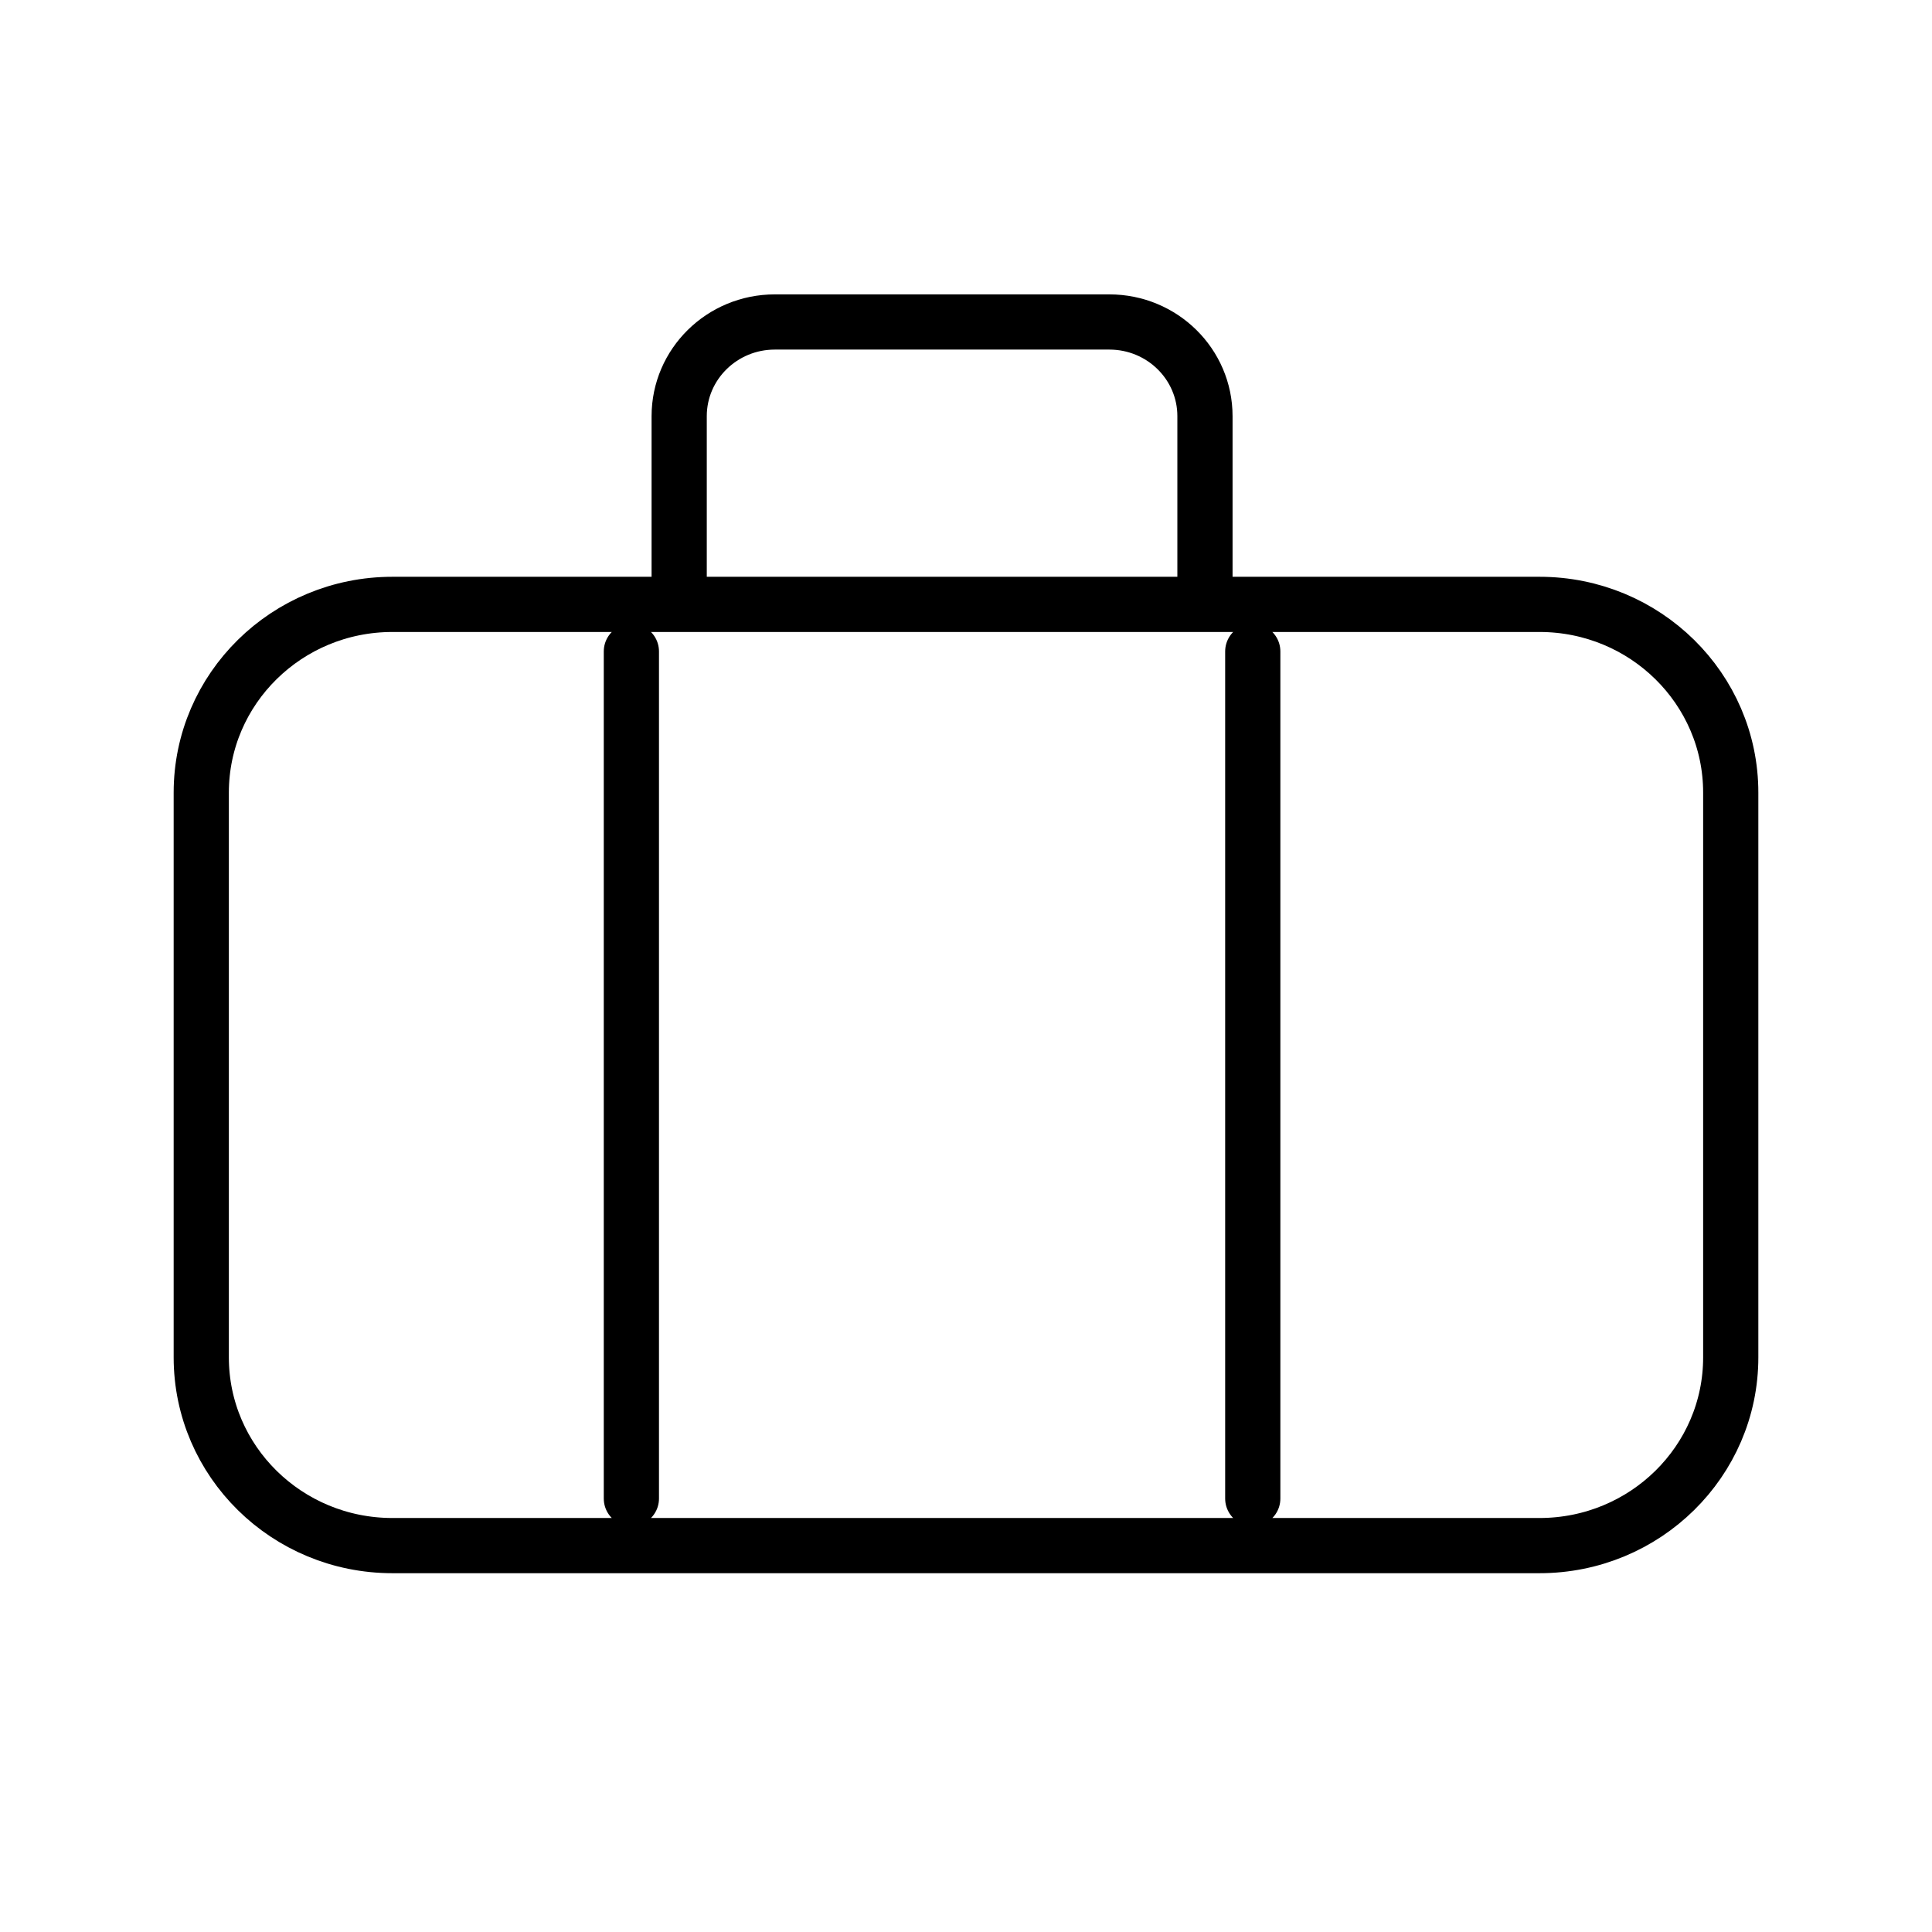 <svg xmlns="http://www.w3.org/2000/svg" width="35" height="35" viewBox="0 0 35 35" fill="none"><path d="M11.438 27.148V11.801M22.695 27.148V11.801M12.304 10.949V7.539C12.304 6.597 13.08 5.833 14.036 5.833H20.097C21.054 5.833 21.829 6.597 21.829 7.539V10.949M7.109 28H27.89C29.803 28 31.354 26.473 31.354 24.59V14.359C31.354 12.476 29.803 10.949 27.89 10.949H7.109C5.196 10.949 3.646 12.476 3.646 14.359V24.59C3.646 26.473 5.196 28 7.109 28Z" stroke="black" stroke-linecap="round"></path></svg>